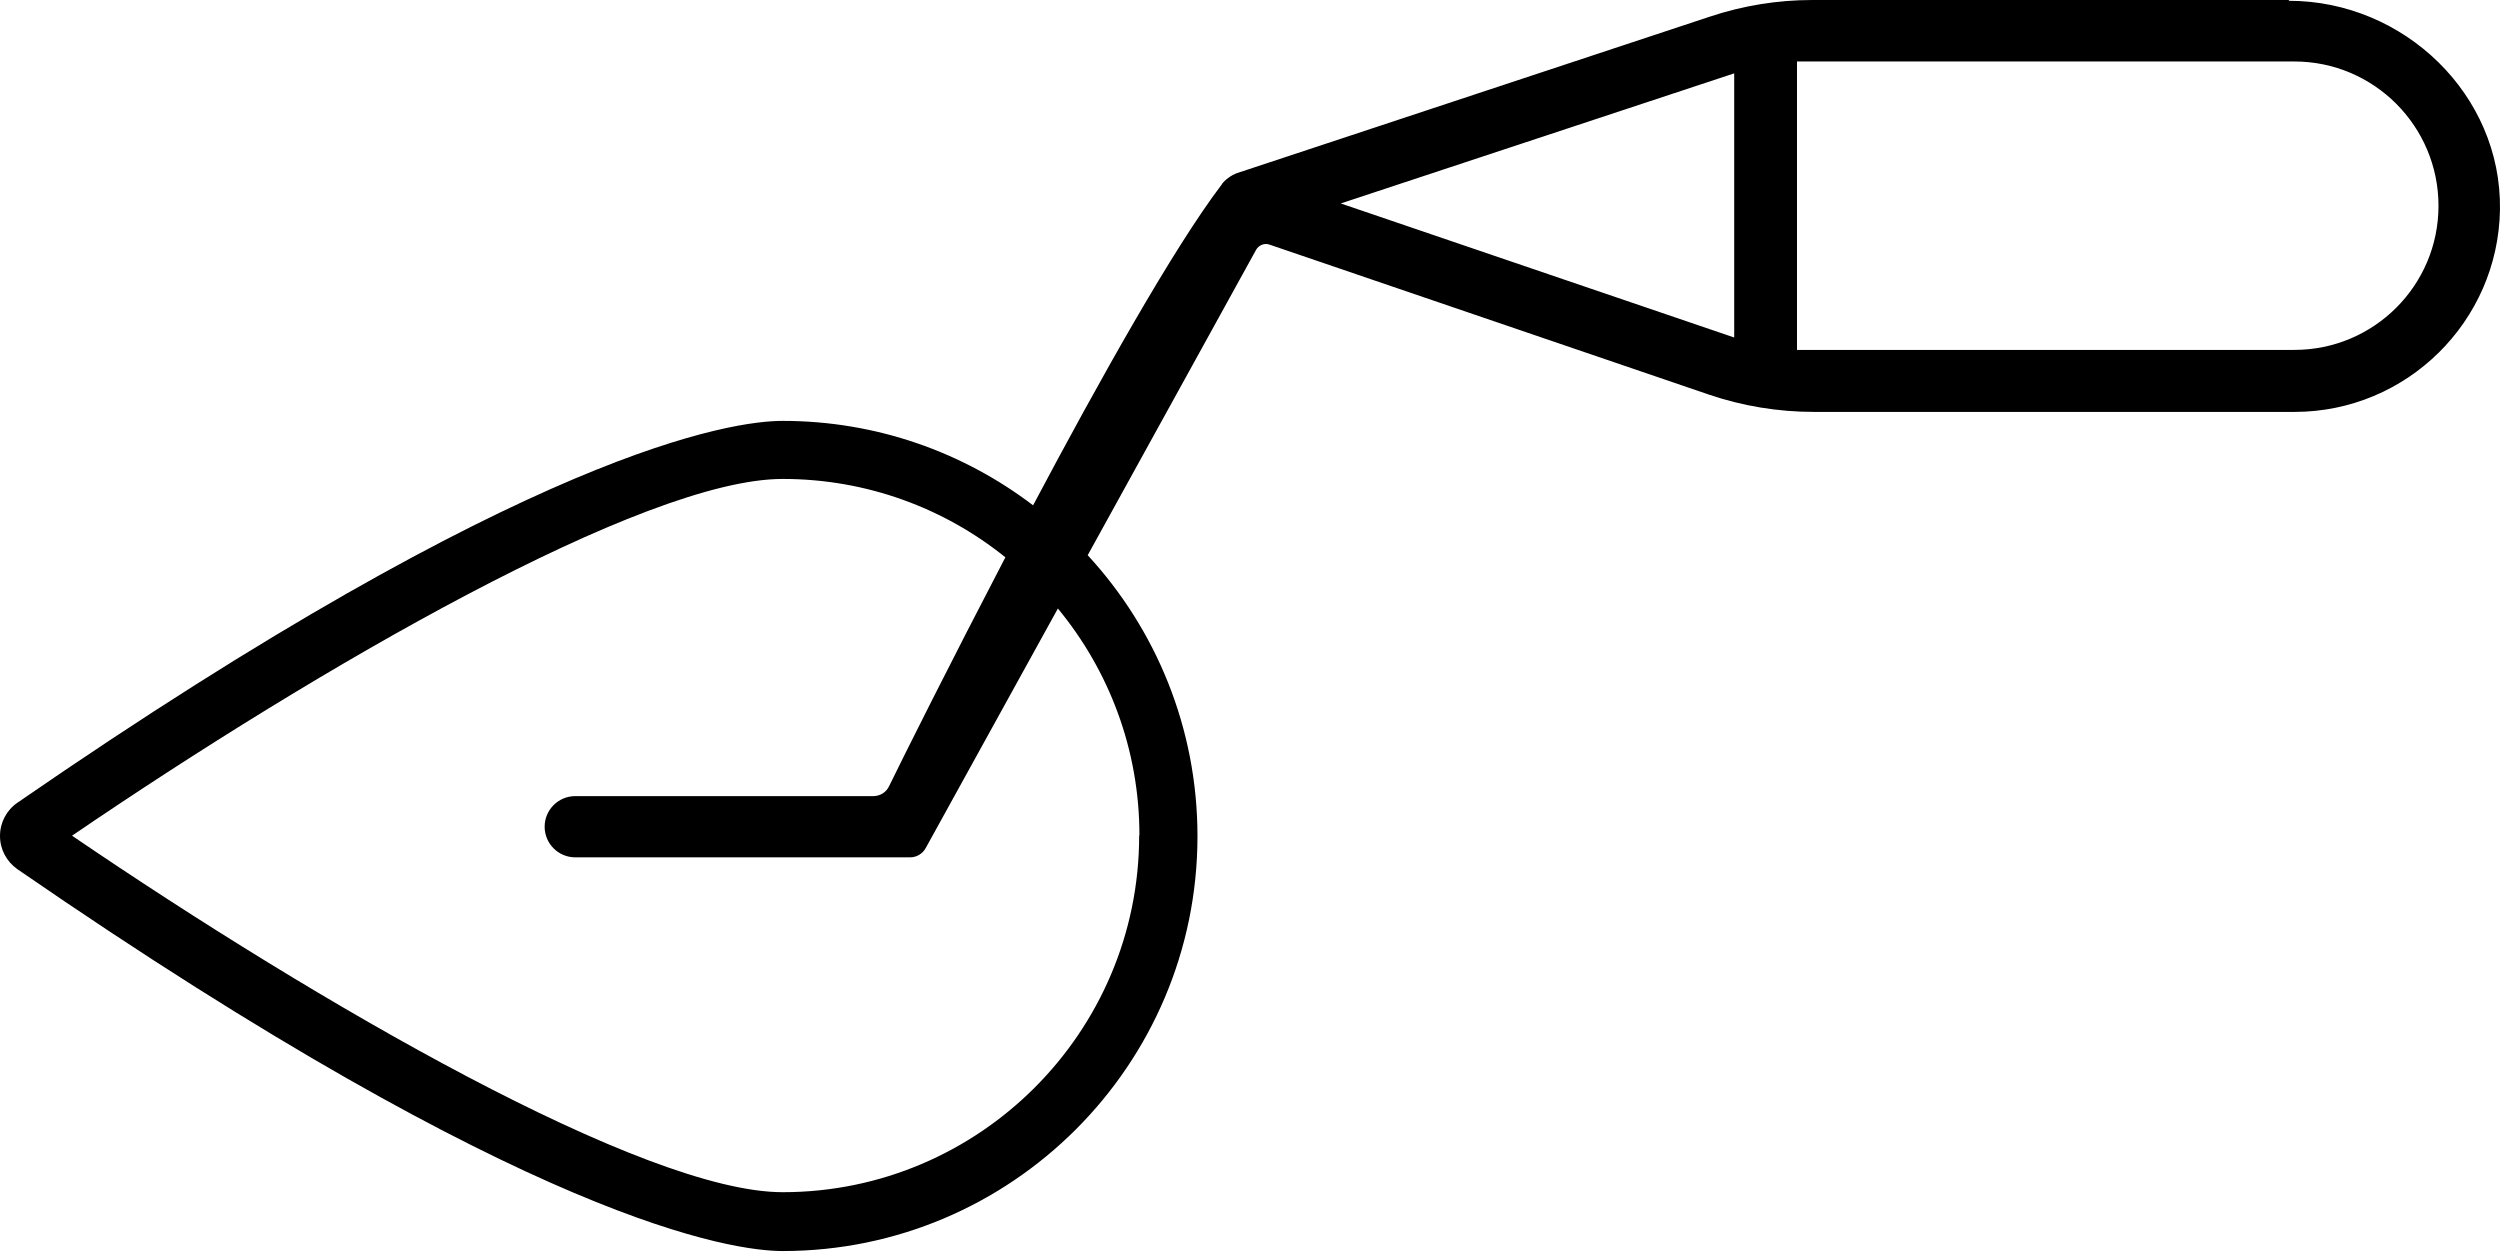 <?xml version="1.0" encoding="UTF-8"?> <svg xmlns="http://www.w3.org/2000/svg" width="379" height="190" viewBox="0 0 379 190" fill="none"> <path d="M346.993 0H274.786C269.506 0 264.265 0.84 259.225 2.52L187.538 26.242C186.618 26.562 185.658 27.323 185.258 27.883C185.258 27.883 185.218 27.923 185.218 27.963C177.897 37.604 166.696 57.605 156.615 76.607C146.054 68.567 132.893 63.806 118.651 63.806C111.131 63.806 80.528 67.966 2.64 121.692C1 122.812 0 124.692 0 126.732C0 128.772 1 130.612 2.64 131.773C80.528 185.458 111.131 189.658 118.651 189.658C153.335 189.658 181.537 161.455 181.537 126.772C181.537 110.331 175.217 95.369 164.896 84.168L190.418 37.884C190.818 37.163 191.698 36.803 192.458 37.084L259.025 59.806C264.185 61.566 269.586 62.446 275.026 62.446H347.833C364.835 62.446 378.716 48.765 378.996 31.803C379.276 14.361 364.435 0.12 346.993 0.12V0ZM172.696 126.692C172.696 156.495 148.454 180.737 118.651 180.737C97.649 180.737 48.285 152.135 10.921 126.692C48.245 101.25 97.609 72.607 118.651 72.607C131.413 72.607 143.174 77.047 152.415 84.488C144.014 100.61 136.973 114.691 134.773 119.211C134.333 120.131 133.413 120.692 132.373 120.692H87.208C84.648 120.692 82.568 122.772 82.568 125.332C82.568 126.612 83.088 127.772 83.928 128.612C84.768 129.452 85.928 129.972 87.208 129.972H137.973C138.933 129.972 139.853 129.452 140.333 128.572L160.375 92.249C168.096 101.61 172.736 113.571 172.736 126.612L172.696 126.692ZM262.905 51.165L203.259 30.843L262.905 11.121V51.205V51.165ZM347.833 53.045H272.426V9.321H347.833C359.874 9.321 369.675 19.122 369.675 31.203C369.675 43.284 359.874 53.045 347.833 53.045Z" fill="black"></path> </svg> 
